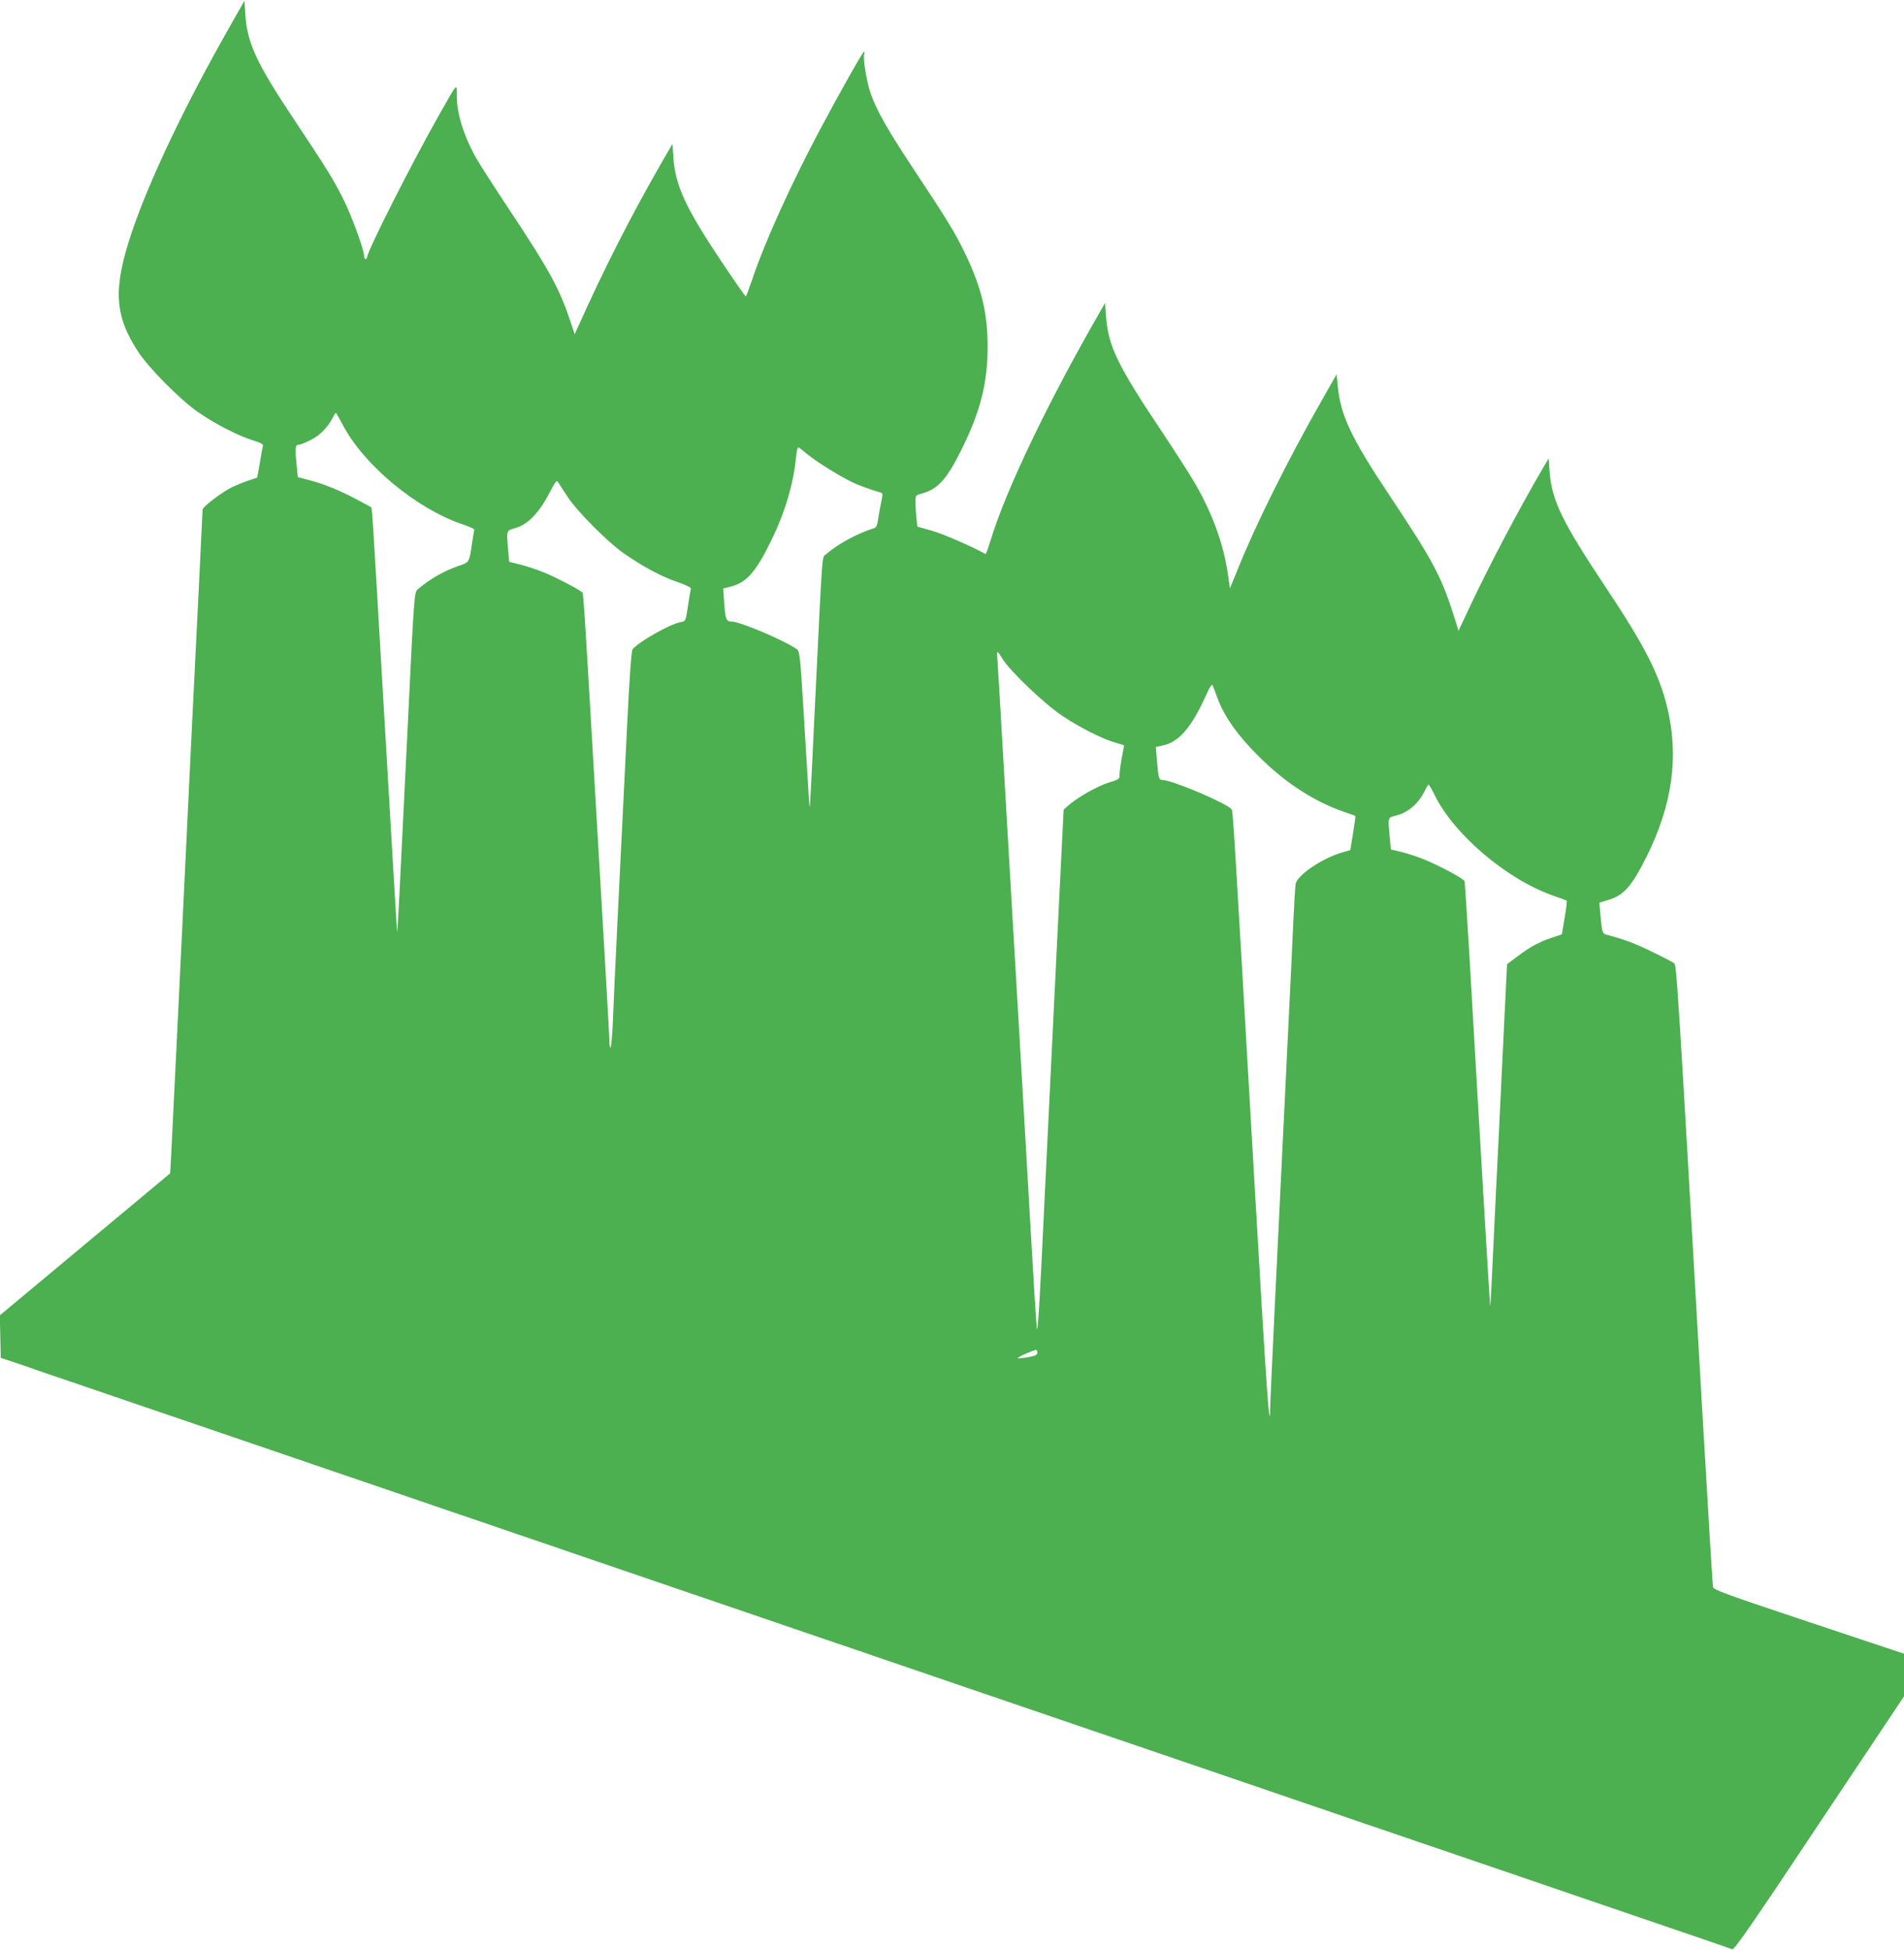 <?xml version="1.0" standalone="no"?>
<!DOCTYPE svg PUBLIC "-//W3C//DTD SVG 20010904//EN"
 "http://www.w3.org/TR/2001/REC-SVG-20010904/DTD/svg10.dtd">
<svg version="1.0" xmlns="http://www.w3.org/2000/svg"
 width="1250pt" height="1280pt" viewBox="0 0 1250 1280"
 preserveAspectRatio="xMidYMid meet">
<g transform="translate(0,1280) scale(0.1,-0.1)"
fill="#4caf50" stroke="none">
<path d="M1514 12635 c-298 -523 -532 -1014 -648 -1357 -125 -372 -116 -546
41 -787 70 -107 275 -314 393 -396 109 -76 268 -158 359 -185 57 -18 71 -26
67 -39 -3 -9 -12 -58 -20 -110 -9 -52 -17 -95 -18 -96 -2 -1 -28 -10 -58 -20
-30 -10 -77 -29 -105 -42 -69 -34 -195 -130 -195 -148 0 -14 -45 -928 -70
-1425 -9 -188 -38 -786 -90 -1870 -19 -392 -32 -656 -46 -938 l-7 -124 -559
-466 -559 -466 3 -139 3 -140 140 -47 c77 -27 234 -81 350 -120 287 -98 570
-195 818 -279 114 -39 298 -102 410 -140 257 -88 555 -190 820 -280 114 -39
299 -102 412 -141 113 -38 297 -101 410 -140 113 -38 297 -101 410 -140 113
-38 298 -102 413 -141 264 -90 562 -192 820 -280 111 -38 294 -100 407 -139
113 -38 297 -101 410 -140 113 -38 298 -102 413 -141 114 -39 297 -101 407
-139 220 -75 498 -170 818 -279 264 -90 562 -192 820 -280 111 -38 294 -101
407 -139 113 -39 297 -102 410 -140 113 -39 297 -102 410 -140 113 -39 298
-102 413 -141 114 -39 300 -103 415 -142 511 -175 629 -215 817 -279 110 -38
208 -71 217 -75 14 -5 123 152 572 827 l556 833 0 140 0 140 -625 208 c-550
184 -626 211 -629 230 -3 12 -34 537 -71 1167 -162 2828 -168 2914 -184 2927
-9 7 -70 39 -136 71 -112 56 -190 85 -292 112 -46 12 -44 5 -58 155 l-5 60 57
17 c104 31 155 89 254 287 169 340 212 655 135 976 -54 222 -148 406 -414 805
-278 418 -346 559 -359 748 l-6 83 -40 -68 c-158 -271 -341 -618 -468 -886
l-84 -178 -11 38 c-98 316 -140 397 -443 853 -251 377 -320 523 -338 714 l-8
79 -96 -169 c-217 -379 -435 -817 -550 -1103 l-54 -133 -13 88 c-27 194 -97
390 -209 588 -30 54 -130 209 -220 345 -298 445 -358 569 -372 769 l-6 84 -39
-69 c-342 -594 -613 -1163 -713 -1491 -15 -50 -30 -91 -33 -89 -80 46 -279
133 -351 153 l-96 27 -7 60 c-3 33 -6 79 -6 103 0 42 1 43 41 54 105 29 163
91 259 284 126 253 174 440 174 681 0 217 -40 386 -145 605 -65 136 -117 222
-328 540 -184 277 -256 404 -297 522 -25 75 -50 229 -40 253 3 8 2 15 -2 15
-8 0 -162 -273 -288 -510 -186 -349 -359 -729 -443 -977 -22 -63 -42 -117 -44
-119 -2 -3 -75 101 -161 230 -234 350 -303 499 -315 681 l-6 90 -67 -115
c-203 -352 -382 -703 -562 -1105 l-13 -29 -28 84 c-70 211 -137 335 -389 715
-106 160 -209 319 -229 356 -83 148 -128 293 -128 410 0 85 9 95 -117 -127
-183 -323 -472 -895 -472 -933 0 -6 -4 -11 -10 -11 -5 0 -10 9 -10 20 0 41
-80 260 -134 369 -68 135 -107 198 -325 526 -247 370 -307 501 -320 685 l-6
95 -91 -160z m736 -2623 c135 -261 482 -550 782 -652 46 -15 82 -32 81 -36 0
-5 -6 -43 -13 -84 -20 -135 -17 -130 -90 -155 -94 -32 -189 -86 -268 -154 -22
-20 -23 -21 -67 -933 -53 -1083 -64 -1311 -68 -1314 -1 -1 -37 604 -80 1344
-43 741 -80 1368 -83 1394 l-6 48 -91 49 c-112 60 -224 106 -320 130 l-72 19
-6 63 c-13 124 -11 149 9 149 11 0 47 14 80 31 62 31 113 82 146 147 9 17 18
32 21 32 2 0 22 -35 45 -78z m3056 -198 c66 -53 222 -149 299 -184 50 -22 93
-38 182 -65 9 -3 8 -18 -2 -62 -7 -32 -16 -82 -20 -111 -5 -37 -12 -55 -24
-58 -110 -34 -241 -105 -319 -173 -27 -23 -21 48 -72 -996 -16 -346 -31 -641
-33 -655 -3 -27 -5 15 -41 615 -22 359 -26 400 -43 412 -76 56 -374 183 -429
183 -36 0 -42 15 -49 116 l-7 101 44 11 c110 28 169 94 273 308 89 181 145
372 161 542 5 48 10 69 18 65 6 -4 34 -26 62 -49z m-1581 -273 c62 -96 265
-300 370 -373 127 -88 244 -151 349 -187 62 -22 95 -38 92 -46 -2 -6 -10 -47
-16 -91 -19 -127 -17 -121 -53 -128 -70 -13 -273 -128 -314 -178 -8 -9 -21
-192 -37 -523 -47 -944 -86 -1739 -92 -1913 -4 -95 -11 -175 -16 -178 -4 -3
-8 19 -8 48 0 46 -30 562 -140 2431 -16 273 -31 501 -35 506 -9 15 -173 101
-260 136 -46 18 -114 41 -153 50 l-69 17 -7 76 c-11 136 -14 128 51 147 78 23
152 99 217 224 43 82 51 92 60 76 6 -10 33 -52 61 -94z m2855 -1063 c47 -80
276 -298 393 -376 120 -80 261 -151 350 -177 31 -9 57 -17 57 -18 0 -1 -7 -37
-15 -80 -8 -43 -15 -93 -15 -111 0 -30 -2 -32 -74 -54 -73 -23 -202 -96 -262
-149 l-31 -28 -22 -440 c-12 -242 -30 -618 -41 -835 -32 -653 -61 -1249 -84
-1730 -15 -301 -25 -436 -29 -400 -4 30 -23 332 -42 670 -19 338 -58 1000 -85
1470 -28 470 -68 1166 -90 1545 -22 380 -41 705 -43 723 -2 17 -1 32 3 32 3 0
16 -19 30 -42z m1414 -263 c44 -119 134 -246 270 -380 172 -172 359 -293 551
-361 44 -15 81 -28 83 -30 2 -1 -5 -52 -15 -113 l-18 -111 -55 -16 c-129 -37
-296 -150 -304 -207 -3 -18 -10 -135 -16 -262 -5 -126 -19 -412 -30 -635 -20
-407 -34 -710 -90 -1855 -16 -341 -31 -651 -31 -690 -3 -186 -24 111 -105
1510 -132 2291 -139 2414 -149 2424 -48 46 -392 191 -453 191 -24 0 -28 15
-37 136 l-7 81 38 8 c112 21 193 113 294 336 24 54 37 72 41 60 4 -9 19 -48
33 -86z m1424 -633 c128 -261 477 -557 784 -663 44 -15 81 -29 84 -31 2 -3 -4
-53 -14 -113 l-18 -108 -65 -22 c-88 -30 -142 -59 -224 -121 l-71 -53 -18
-368 c-10 -202 -26 -539 -36 -748 -11 -209 -27 -550 -37 -759 -9 -208 -18
-375 -20 -370 -2 8 -64 1045 -138 2334 -15 245 -28 450 -30 456 -5 16 -173
106 -269 144 -44 18 -110 39 -147 48 l-68 16 -6 65 c-14 152 -16 143 38 157
84 21 152 81 193 168 10 20 20 36 23 36 3 0 21 -31 39 -68z m-2608 -3661 c0
-15 -12 -21 -62 -30 -34 -6 -64 -9 -66 -6 -4 4 41 26 98 48 25 9 30 8 30 -12z"/>
</g>
</svg>
